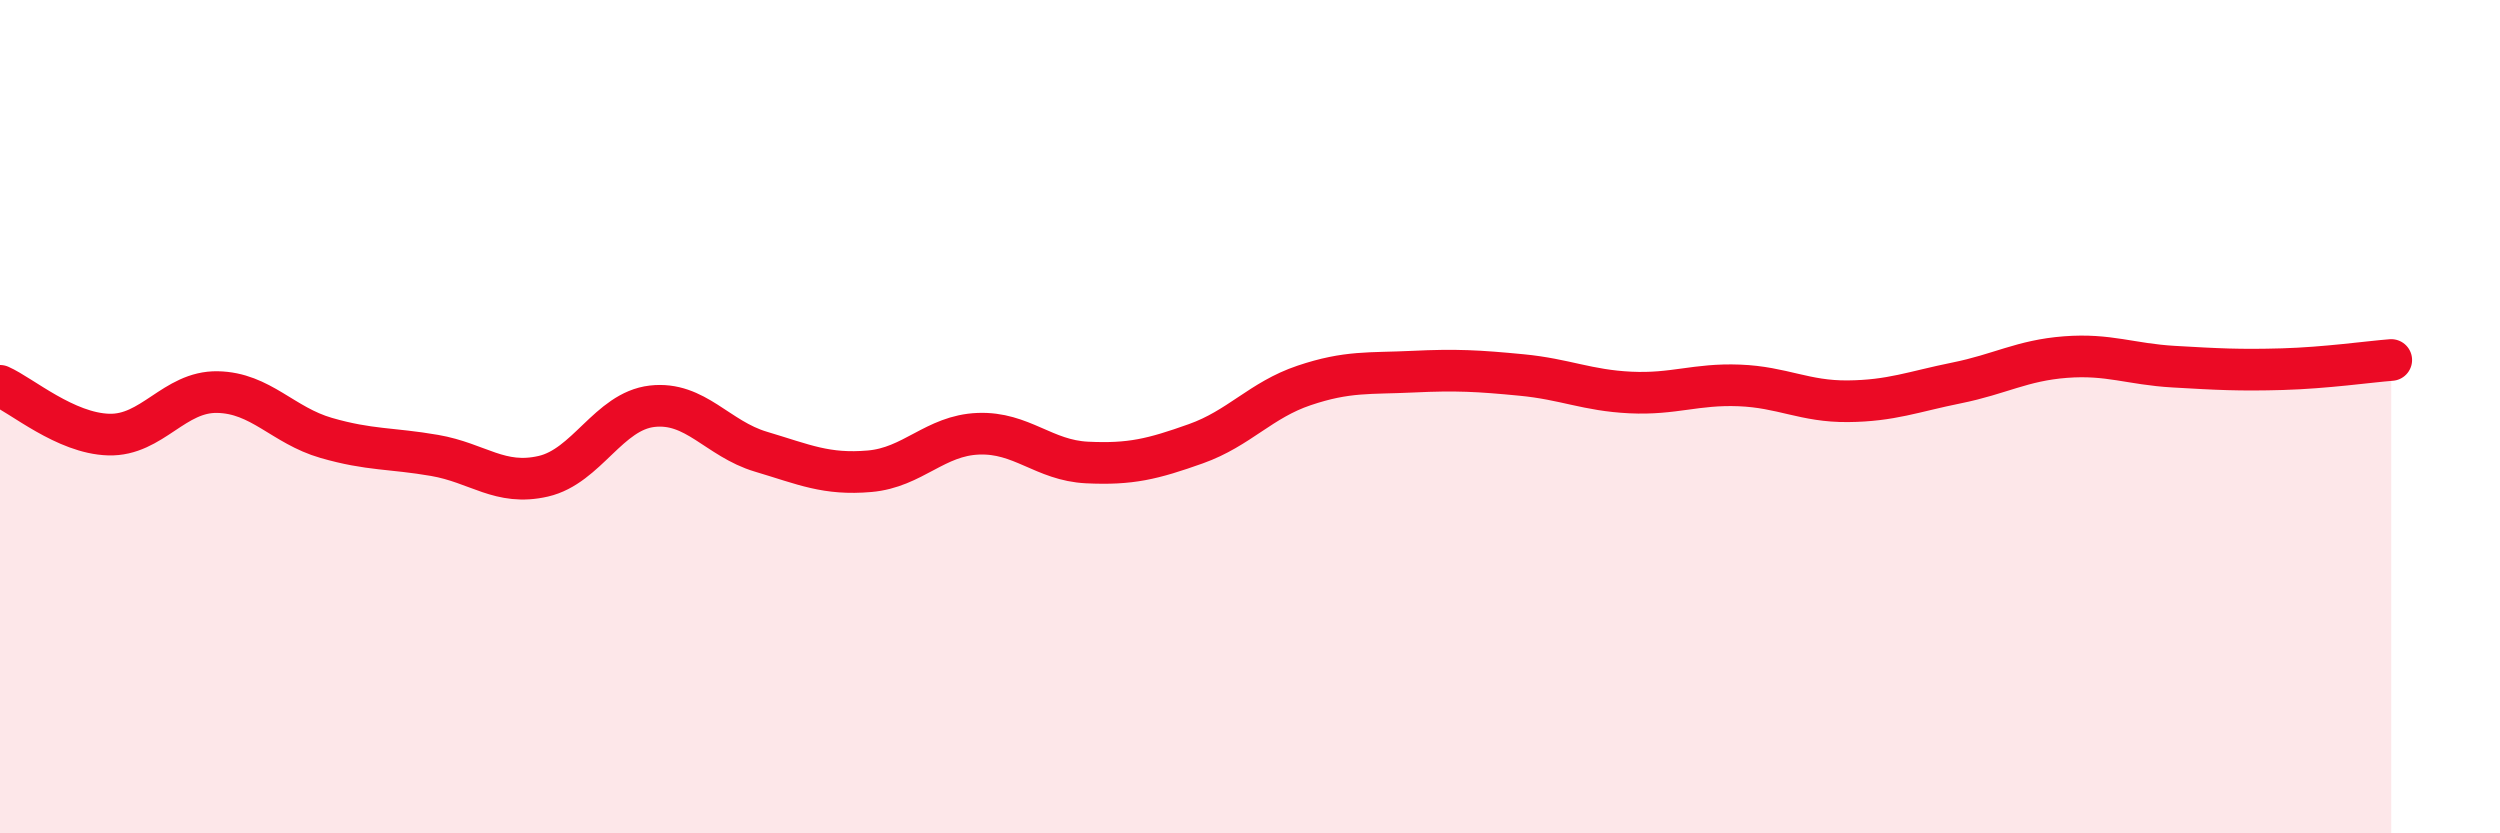 
    <svg width="60" height="20" viewBox="0 0 60 20" xmlns="http://www.w3.org/2000/svg">
      <path
        d="M 0,9.26 C 0.52,9.49 1.57,10.4 2.61,10.43 C 3.65,10.46 4.18,9.39 5.22,9.41 C 6.26,9.43 6.79,10.21 7.83,10.51 C 8.87,10.81 9.39,10.75 10.43,10.93 C 11.47,11.11 12,11.67 13.04,11.43 C 14.08,11.19 14.61,9.87 15.65,9.75 C 16.69,9.63 17.22,10.53 18.26,10.84 C 19.3,11.15 19.83,11.4 20.87,11.31 C 21.91,11.22 22.44,10.45 23.48,10.41 C 24.52,10.37 25.05,11.05 26.09,11.1 C 27.13,11.15 27.66,11.02 28.7,10.65 C 29.74,10.28 30.26,9.6 31.3,9.25 C 32.34,8.9 32.87,8.97 33.91,8.92 C 34.95,8.87 35.48,8.9 36.52,9 C 37.56,9.1 38.09,9.37 39.13,9.42 C 40.17,9.47 40.7,9.21 41.74,9.25 C 42.78,9.29 43.31,9.64 44.35,9.63 C 45.39,9.62 45.92,9.4 46.96,9.19 C 48,8.98 48.53,8.65 49.57,8.57 C 50.61,8.49 51.13,8.74 52.17,8.8 C 53.21,8.86 53.74,8.89 54.78,8.86 C 55.82,8.83 56.87,8.68 57.39,8.64L57.39 20L0 20Z"
        fill="#EB0A25"
        opacity="0.1"
        stroke-linecap="round"
        stroke-linejoin="round"
      />
      <path
        d="M 0,9.26 C 0.52,9.49 1.57,10.4 2.61,10.43 C 3.65,10.46 4.18,9.39 5.22,9.41 C 6.26,9.43 6.79,10.21 7.83,10.51 C 8.87,10.81 9.39,10.75 10.43,10.93 C 11.47,11.11 12,11.67 13.04,11.43 C 14.08,11.19 14.61,9.87 15.65,9.75 C 16.69,9.63 17.22,10.53 18.26,10.84 C 19.3,11.15 19.83,11.4 20.87,11.31 C 21.91,11.22 22.44,10.45 23.48,10.41 C 24.52,10.37 25.05,11.05 26.09,11.1 C 27.13,11.15 27.66,11.02 28.7,10.65 C 29.74,10.28 30.26,9.6 31.3,9.25 C 32.34,8.9 32.87,8.97 33.91,8.92 C 34.95,8.87 35.48,8.9 36.52,9 C 37.56,9.1 38.09,9.37 39.13,9.42 C 40.17,9.47 40.7,9.21 41.74,9.25 C 42.78,9.29 43.31,9.64 44.35,9.63 C 45.39,9.62 45.92,9.4 46.96,9.19 C 48,8.98 48.53,8.65 49.57,8.57 C 50.61,8.49 51.13,8.74 52.17,8.8 C 53.21,8.86 53.74,8.89 54.78,8.86 C 55.82,8.83 56.87,8.68 57.39,8.64"
        stroke="#EB0A25"
        stroke-width="1"
        fill="none"
        stroke-linecap="round"
        stroke-linejoin="round"
      />
    </svg>
  